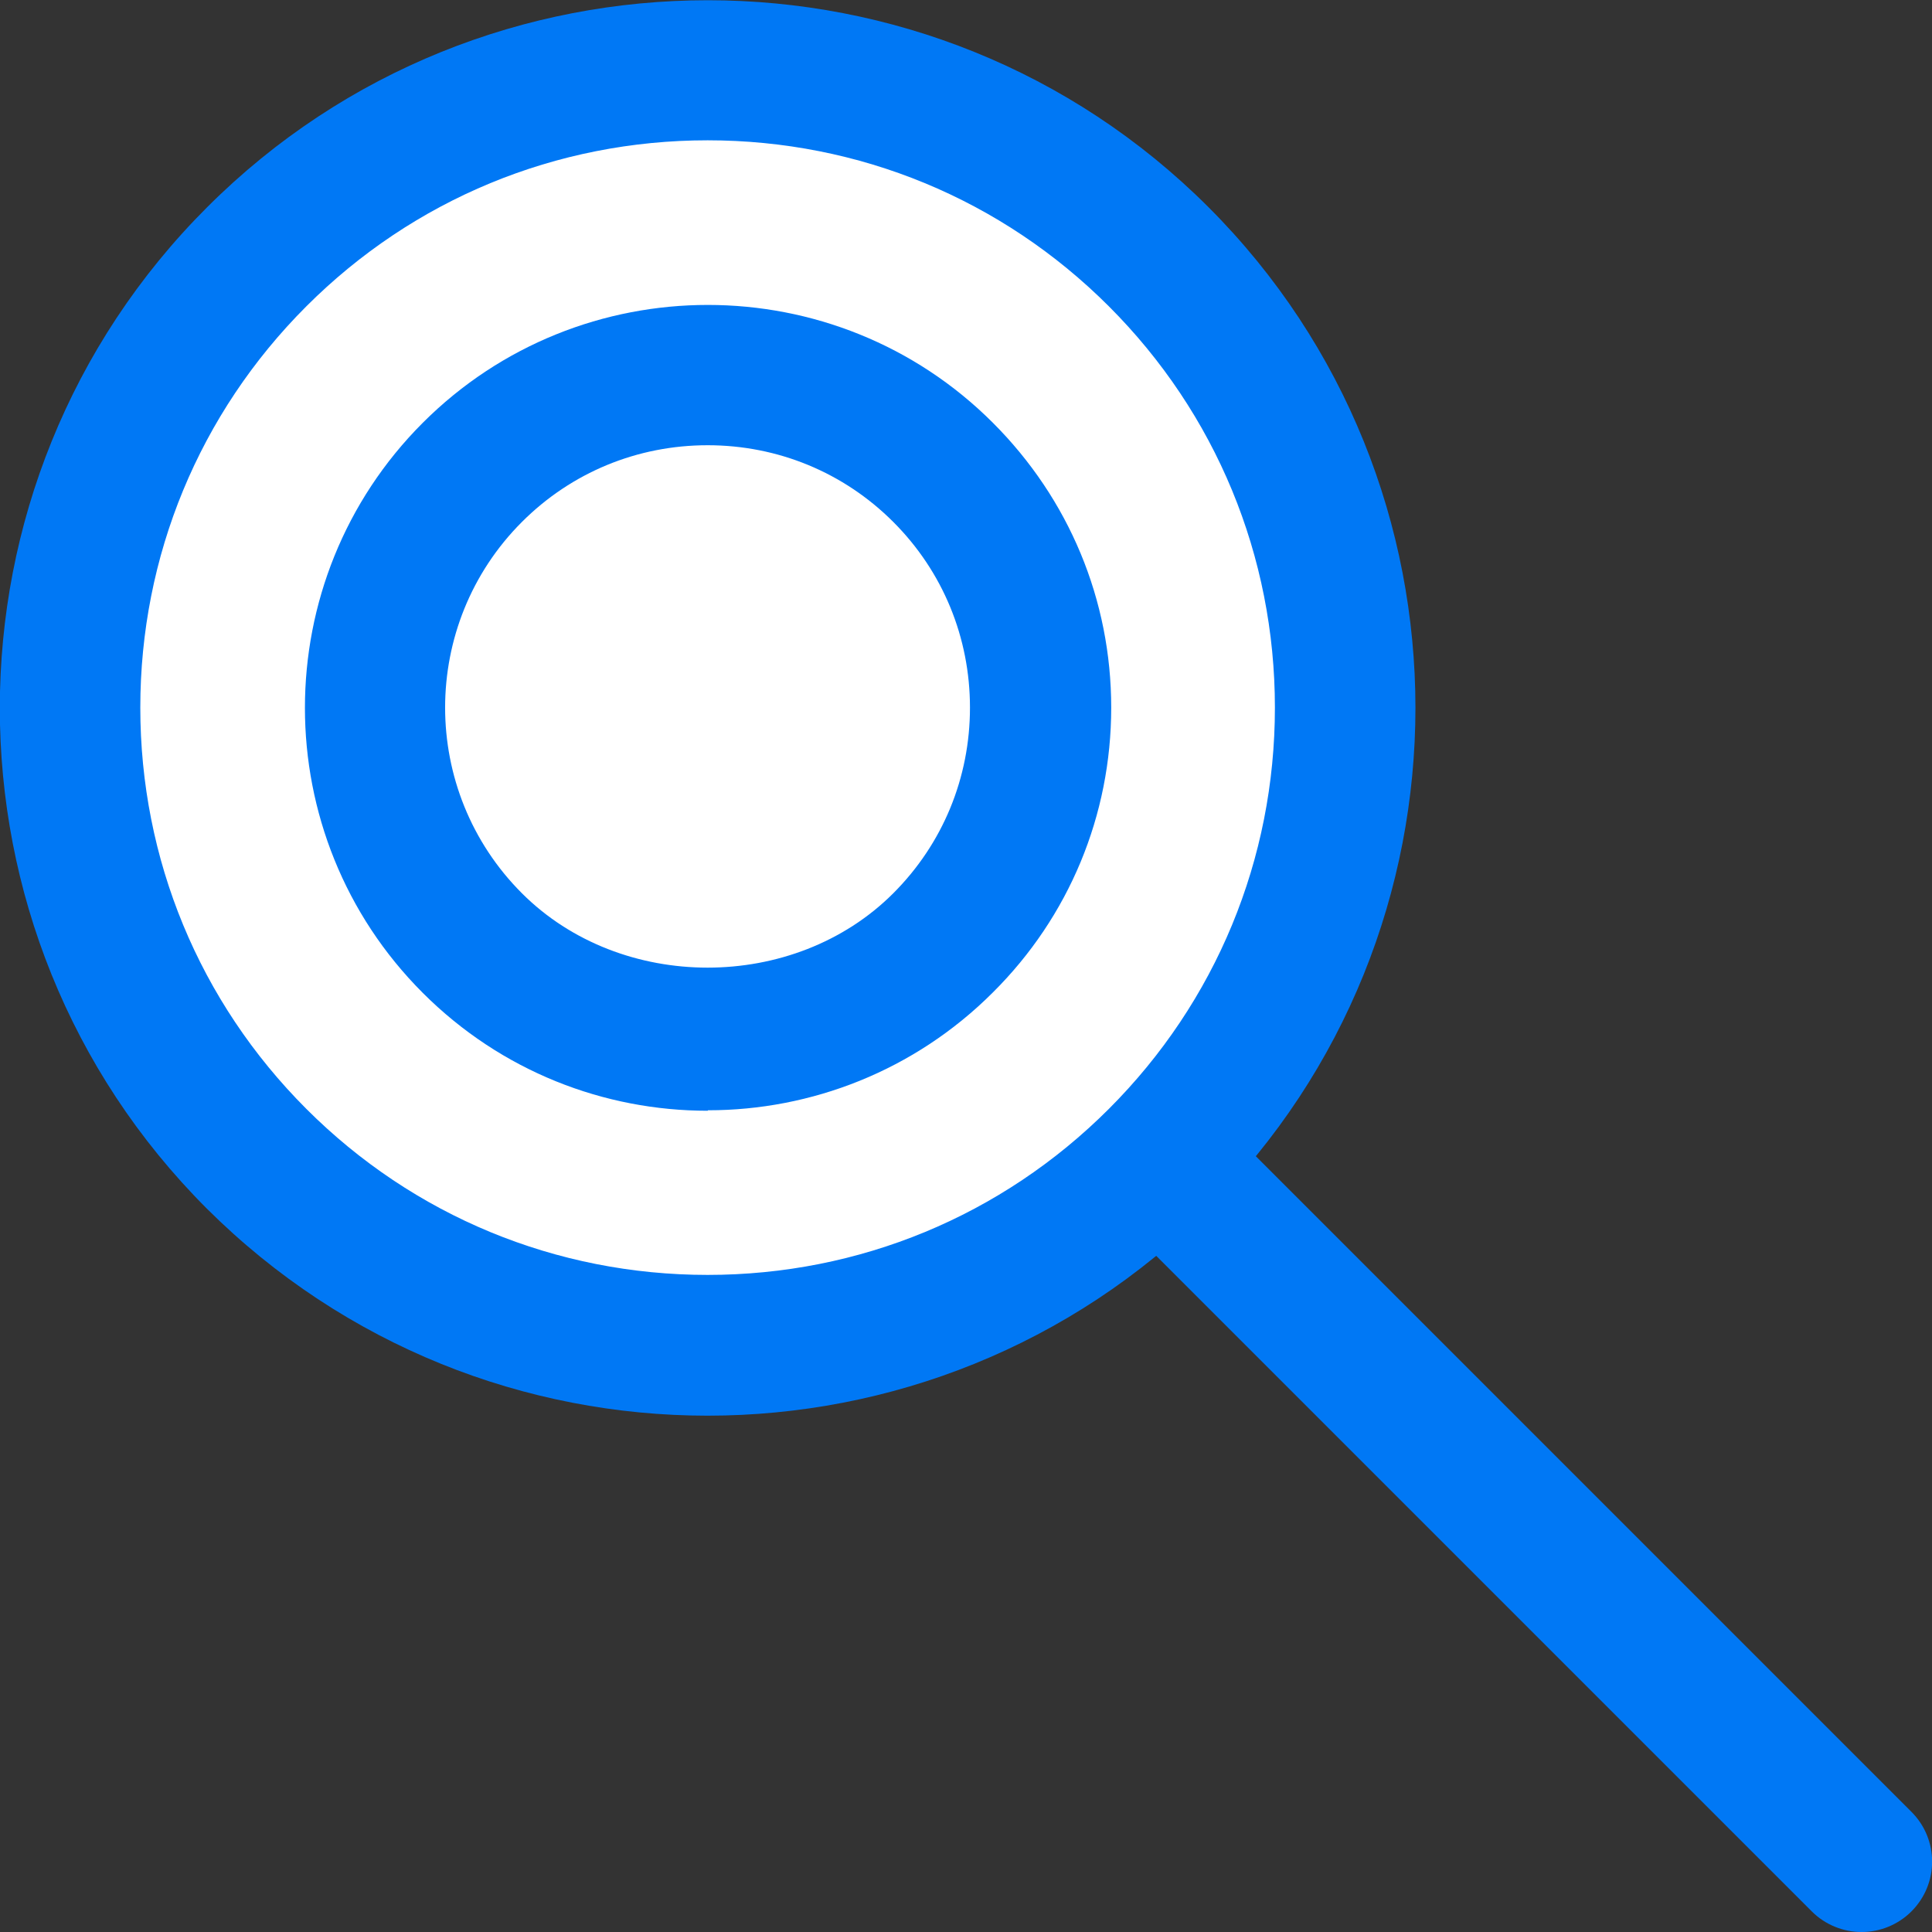 <?xml version="1.0" encoding="UTF-8"?><svg id="_이어_1" xmlns="http://www.w3.org/2000/svg" viewBox="0 0 41.31 41.31"><rect x="0" y="0" width="41.31" height="41.31" fill="#333333" stroke="none"/><defs><style>.cls-1{fill:#fff;}.cls-2{fill:#0078f5;}</style></defs><g><circle class="cls-1" cx="15.13" cy="15.13" r="13.64"/><path class="cls-2" d="M15.13,30.27c-3.88,0-7.75-1.48-10.71-4.43C-1.48,19.94-1.48,10.33,4.43,4.43c5.9-5.9,15.51-5.9,21.41,0,5.9,5.9,5.9,15.51,0,21.41-2.95,2.95-6.83,4.43-10.71,4.43Zm0-27.27c-3.24,0-6.29,1.26-8.58,3.55s-3.55,5.34-3.55,8.58,1.26,6.29,3.55,8.58,5.34,3.55,8.58,3.55,6.29-1.26,8.58-3.55,3.55-5.34,3.55-8.58-1.26-6.29-3.55-8.58-5.34-3.55-8.58-3.55Z"/></g><g><circle class="cls-1" cx="15.13" cy="15.13" r="7.12"/><path class="cls-2" d="M15.13,23.75c-2.21,0-4.41-.84-6.09-2.52-3.36-3.36-3.36-8.83,0-12.19,3.36-3.36,8.83-3.36,12.19,0h0c1.63,1.63,2.53,3.79,2.53,6.09s-.9,4.47-2.53,6.09c-1.68,1.68-3.89,2.52-6.09,2.52Zm0-14.23c-1.5,0-2.91,.58-3.97,1.64-2.19,2.19-2.19,5.75,0,7.94,2.12,2.12,5.82,2.12,7.94,0,1.06-1.06,1.64-2.47,1.64-3.97s-.58-2.91-1.64-3.97h0c-1.06-1.06-2.47-1.64-3.97-1.64Z"/></g><g><line class="cls-1" x1="24.78" y1="24.78" x2="39.8" y2="39.8"/><path class="cls-2" d="M39.8,41.31c-.38,0-.77-.15-1.06-.44l-15.02-15.02c-.59-.59-.59-1.54,0-2.13s1.54-.59,2.13,0l15.02,15.02c.59,.59,.59,1.54,0,2.13-.29,.29-.68,.44-1.06,.44Z"/></g></svg>